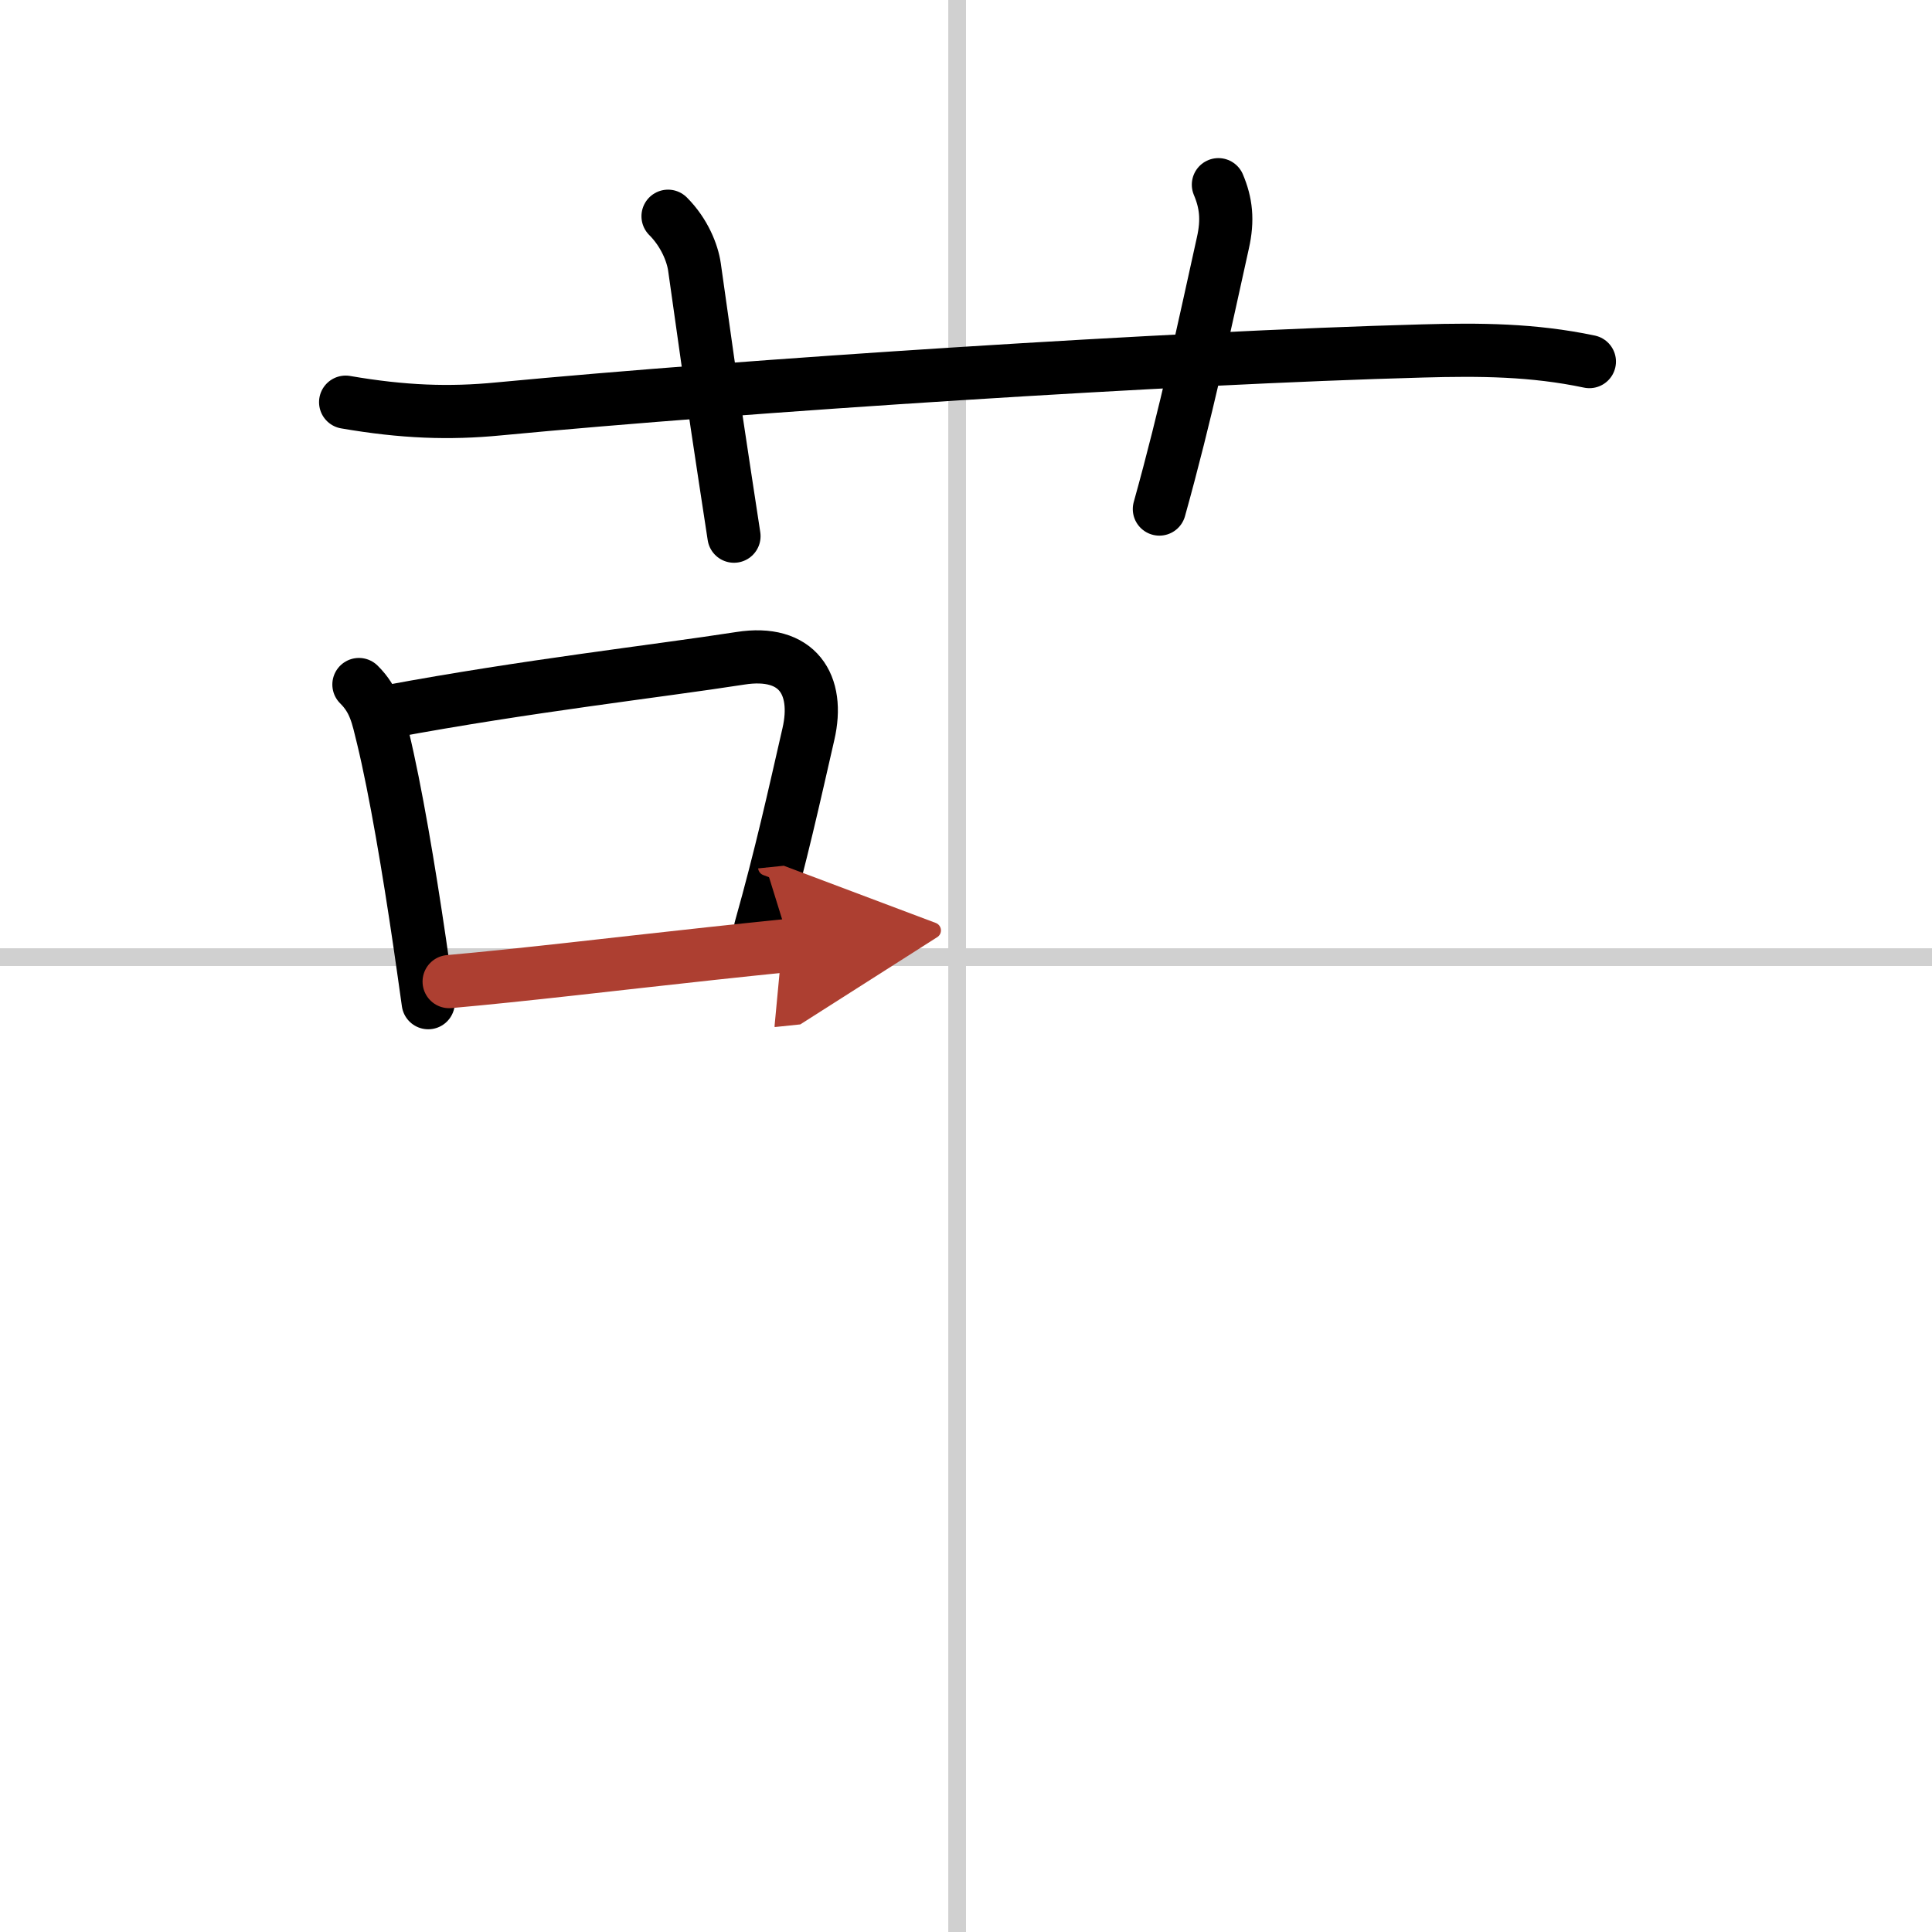 <svg width="400" height="400" viewBox="0 0 109 109" xmlns="http://www.w3.org/2000/svg"><defs><marker id="a" markerWidth="4" orient="auto" refX="1" refY="5" viewBox="0 0 10 10"><polyline points="0 0 10 5 0 10 1 5" fill="#ad3f31" stroke="#ad3f31"/></marker></defs><g fill="none" stroke="#000" stroke-linecap="round" stroke-linejoin="round" stroke-width="3"><rect width="100%" height="100%" fill="#fff" stroke="#fff"/><line x1="54" x2="54" y2="109" stroke="#d0d0d0" stroke-width="1"/><line x2="109" y1="54" y2="54" stroke="#d0d0d0" stroke-width="1"/><path d="m19.5 22.69c3.25 0.56 5.85 0.65 8.63 0.38 13.87-1.32 38.1-2.89 52.13-3.27 3.25-0.09 6.23-0.07 9.41 0.6"/><path d="m37.69 12.2c0.93 0.93 1.38 2.09 1.49 2.86 1.2 8.56 1.45 10.06 2.23 15.19"/><path d="m68.74 10.42c0.43 1.02 0.55 1.98 0.25 3.3-1.03 4.65-2.07 9.59-3.58 15"/><path d="m20.25 38.62c0.9 0.89 1.06 1.8 1.35 2.98 0.72 2.97 1.48 7.52 2.07 11.53 0.18 1.22 0.34 2.38 0.49 3.44"/><path d="m21.97 40.14c7.73-1.44 15.1-2.27 19.8-3 3.23-0.51 4.48 1.49 3.84 4.27-0.79 3.45-1.55 6.9-2.7 10.97"/><path d="m25.34 55.38c4.28-0.38 9.21-0.98 14.76-1.58 1.45-0.16 2.94-0.31 4.48-0.47" marker-end="url(#a)" stroke="#ad3f31"/></g></svg>
